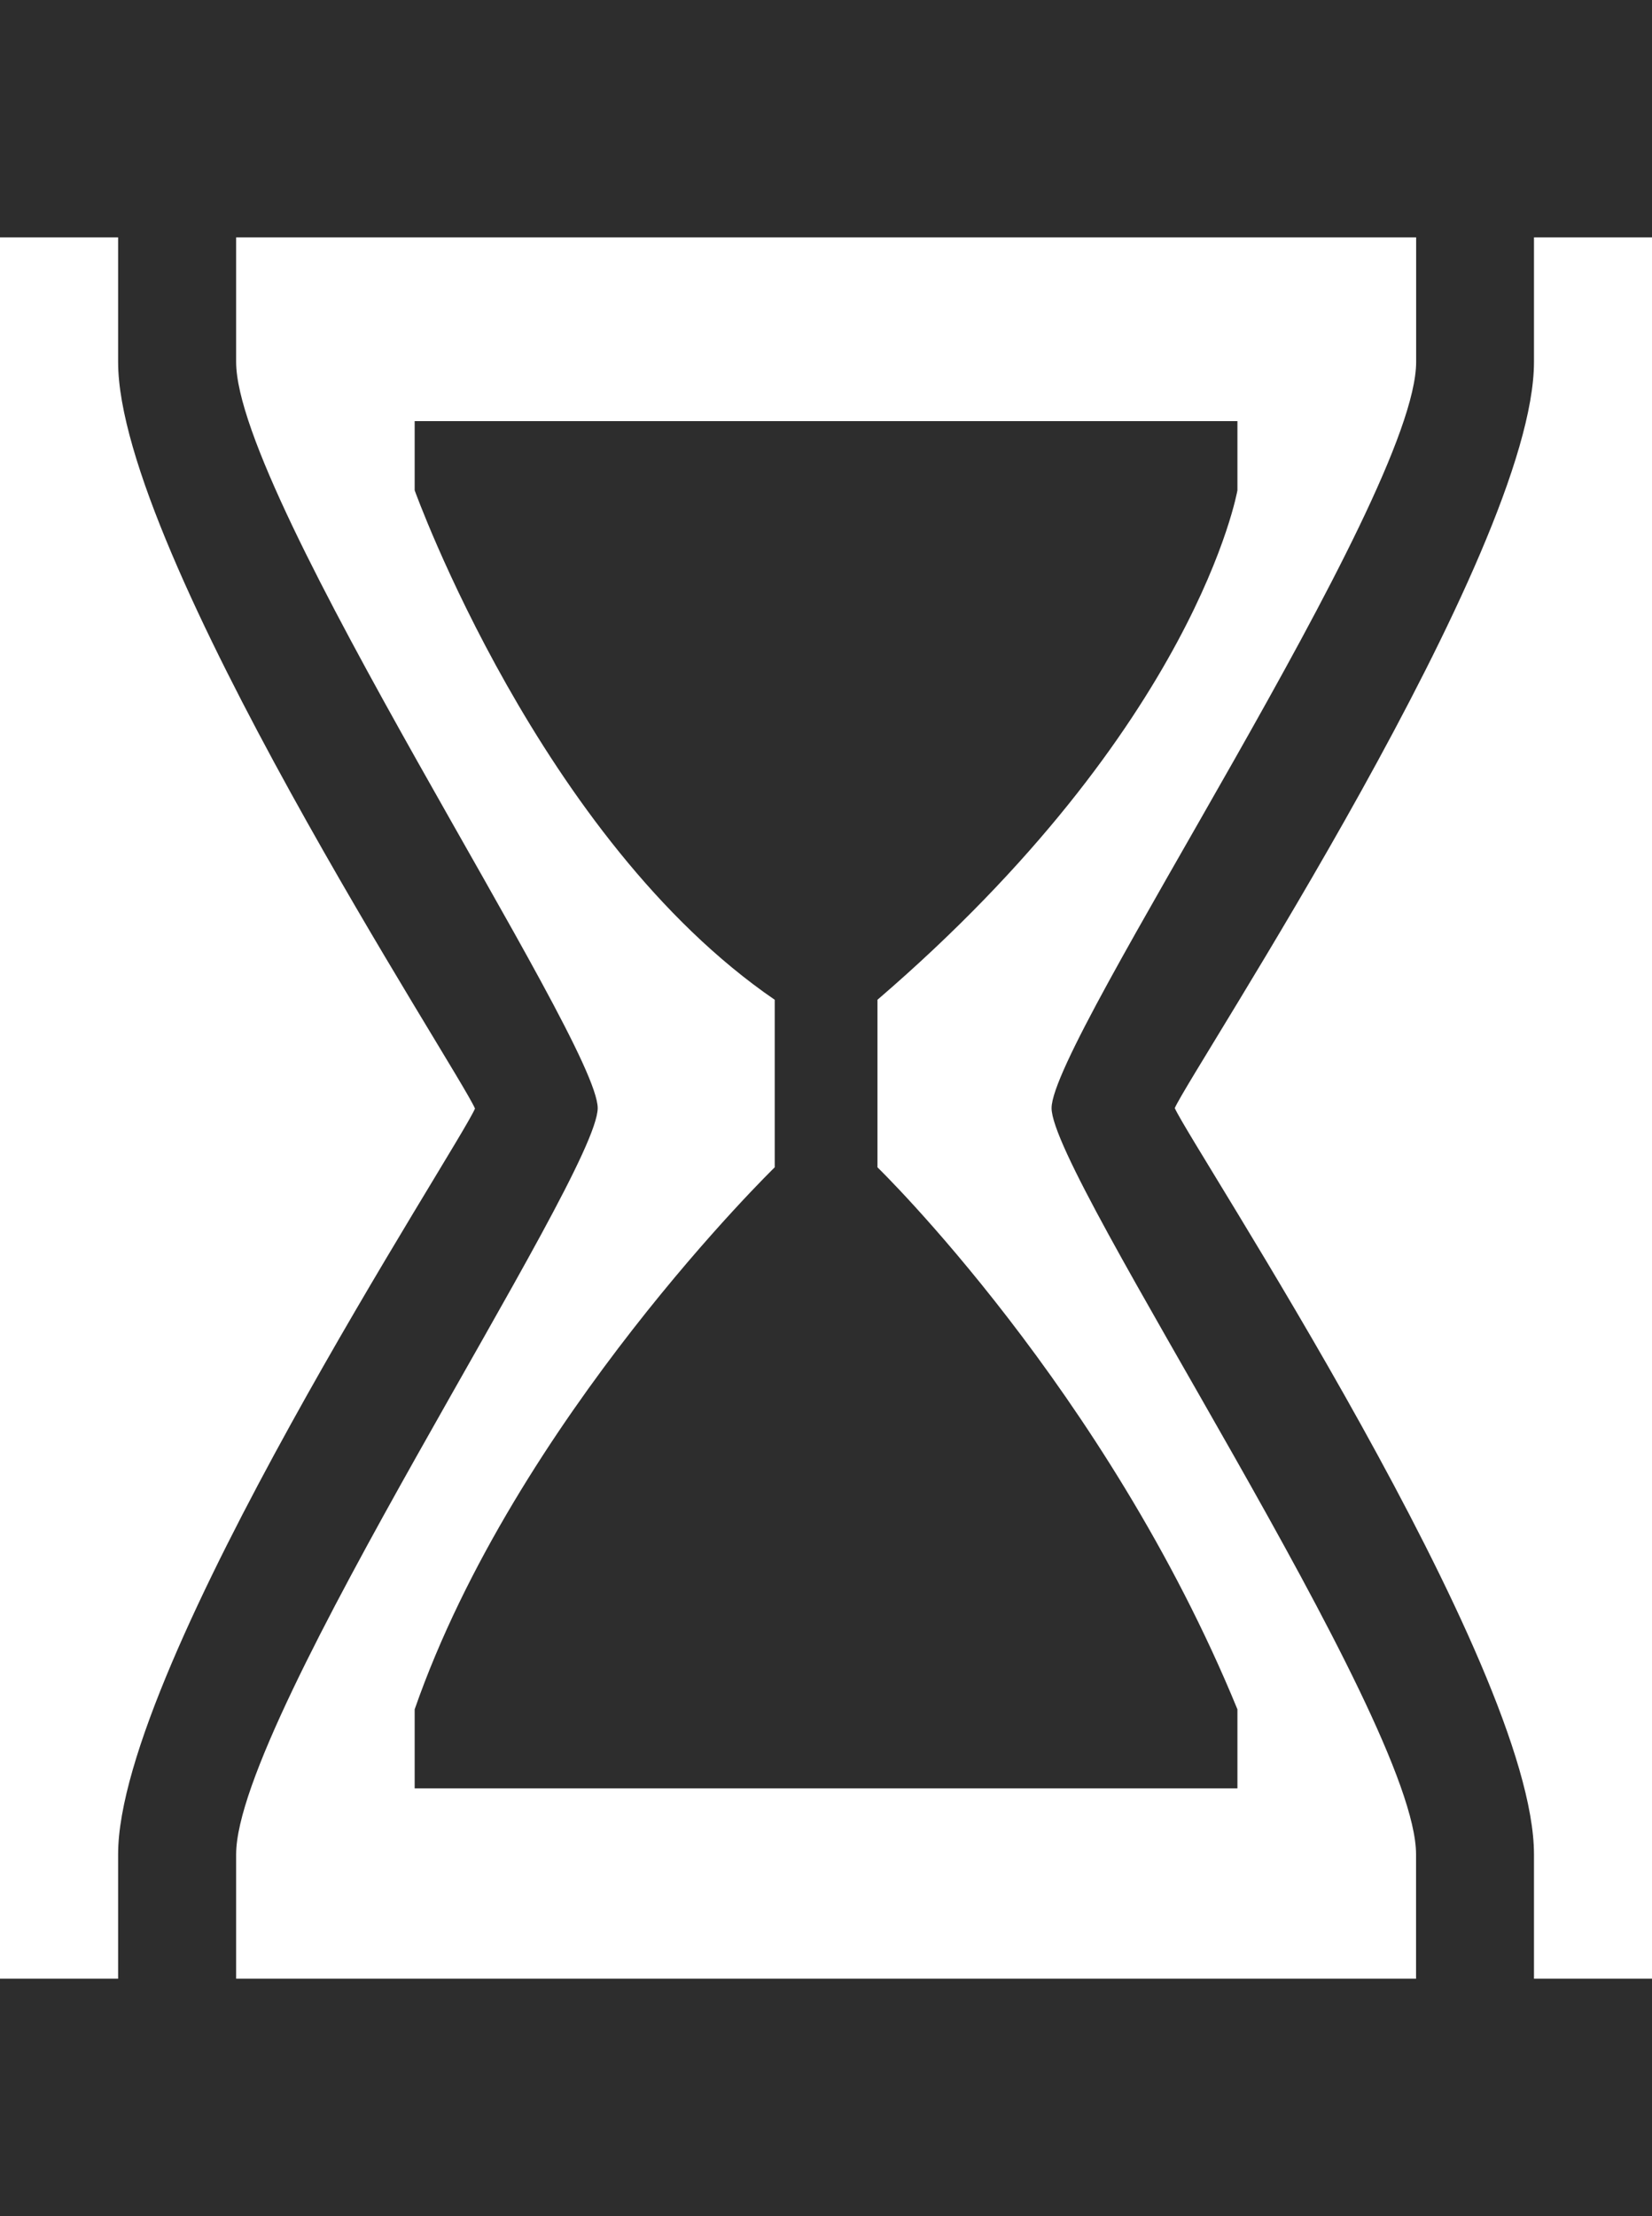 <?xml version="1.0" encoding="iso-8859-1"?>
<!-- Generator: Adobe Illustrator 16.0.0, SVG Export Plug-In . SVG Version: 6.00 Build 0)  -->
<!DOCTYPE svg PUBLIC "-//W3C//DTD SVG 1.1//EN" "http://www.w3.org/Graphics/SVG/1.1/DTD/svg11.dtd">
<svg version="1.1" id="Capa_1" xmlns="http://www.w3.org/2000/svg" xmlns:xlink="http://www.w3.org/1999/xlink" x="0px" y="0px"
	 width="17.609px" height="23.612px" viewBox="0 0 17.609 23.612" style="enable-background:new 0 0 17.609 23.612;"
	 xml:space="preserve">
<g>
	<g>
		<path style="fill:#2D2D2D;" d="M13.19,5.224V4.487H4.42v0.737c0,0,1.334,3.713,3.838,5.428v1.785c0,0-2.761,2.686-3.838,5.775
			v0.842h8.77v-0.842c-1.399-3.41-3.837-5.775-3.837-5.775v-1.785C12.757,7.726,13.19,5.224,13.19,5.224z"/>
	</g>
	<g>
		<path style="fill:#2D2D2D;" d="M16.351,3.856V2.529h1.258V0H0v2.529h1.259v1.327c0,2.025,3.634,7.555,3.804,7.955
			c-0.167,0.397-3.804,5.929-3.804,7.946v1.325H0v2.53h17.609v-2.53h-1.258v-1.325c0-2.025-3.635-7.521-3.829-7.951
			C12.716,11.376,16.351,5.88,16.351,3.856z M15.094,19.757v1.325H2.517v-1.325c0-1.455,3.854-7.222,3.854-7.951
			c0-0.729-3.854-6.495-3.854-7.95V2.529h12.578v1.327c0,1.455-3.886,7.221-3.886,7.95C11.208,12.535,15.094,18.302,15.094,19.757z"
			/>
	</g>
</g>
<g>
</g>
<g>
</g>
<g>
</g>
<g>
</g>
<g>
</g>
<g>
</g>
<g>
</g>
<g>
</g>
<g>
</g>
<g>
</g>
<g>
</g>
<g>
</g>
<g>
</g>
<g>
</g>
<g>
</g>
</svg>
